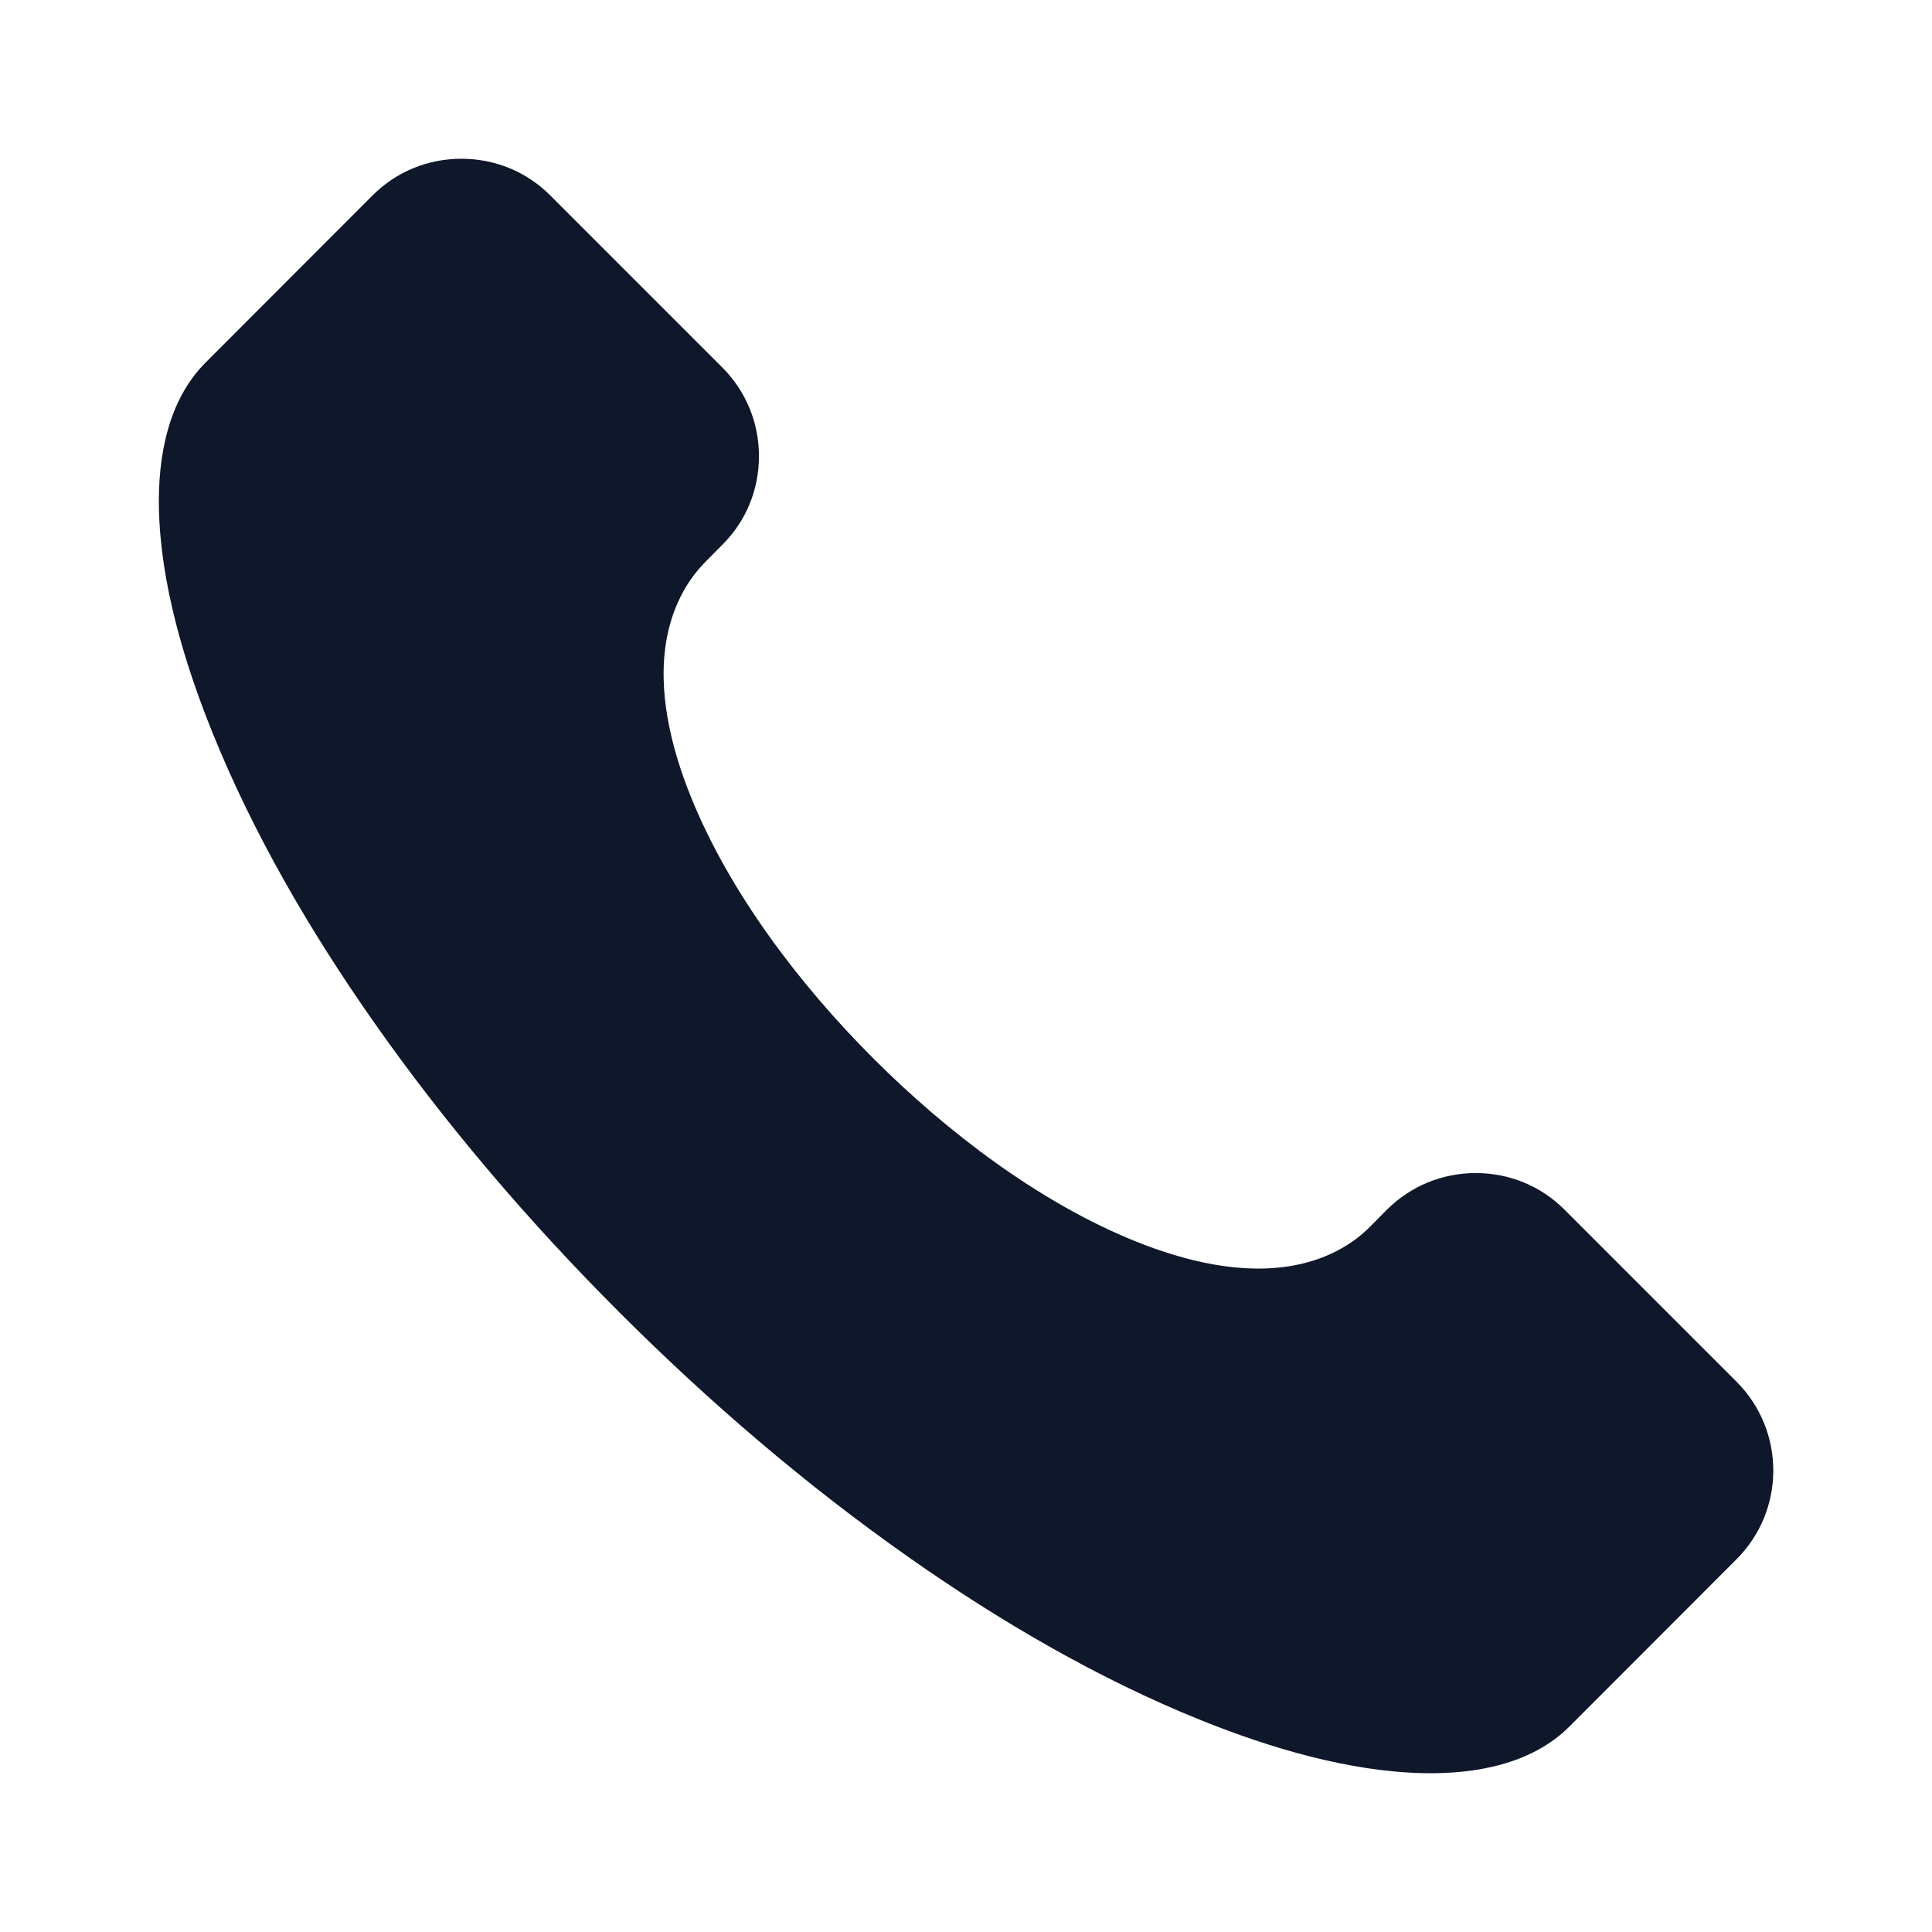 <?xml version="1.0" encoding="UTF-8"?>
<svg width="1200pt" height="1200pt" version="1.1" viewBox="0 0 1200 1200" xmlns="http://www.w3.org/2000/svg">
 <path d="m1078.6 968.46-103.74 103.85c-23.496 23.523-58.664 29.68-90.648 29.031-46.285-0.941-95.559-15.688-138.21-32.867-63.672-25.641-124.59-61.262-180.71-100.62-64.469-45.207-124.89-97.039-180.54-152.7-55.641-55.641-107.47-116.03-152.67-180.49-39.344-56.094-74.938-116.98-100.53-180.65-17.145-42.66-31.898-91.945-32.84-138.23-0.648-31.984 5.512-67.09 29.008-90.613l103.74-103.85c14.707-14.719 34.348-22.715 55.141-22.715 20.816 0 40.406 7.996 55.125 22.715l106.86 106.86c14.707 14.707 22.824 34.336 22.824 55.125 0 20.852-8.02 40.445-22.812 55.113l-10.406 10.52c-12.871 13.004-20.695 29.582-24.035 47.496-6.086 32.609 2.695 67.91 14.816 98.094 24.109 60 68.043 117.45 113.5 162.91 45.43 45.43 102.96 89.473 162.91 113.61 30.219 12.16 65.609 20.988 98.254 14.926 17.828-3.305 34.578-11.156 47.414-24.121l10.434-10.543c14.754-14.645 34.324-22.703 55.125-22.703 20.816 0 40.406 7.996 55.125 22.715l106.86 106.88c30.453 30.438 30.43 79.82 0.012 110.26z" fill="#0f172a" fill-rule="evenodd"/>
</svg>
